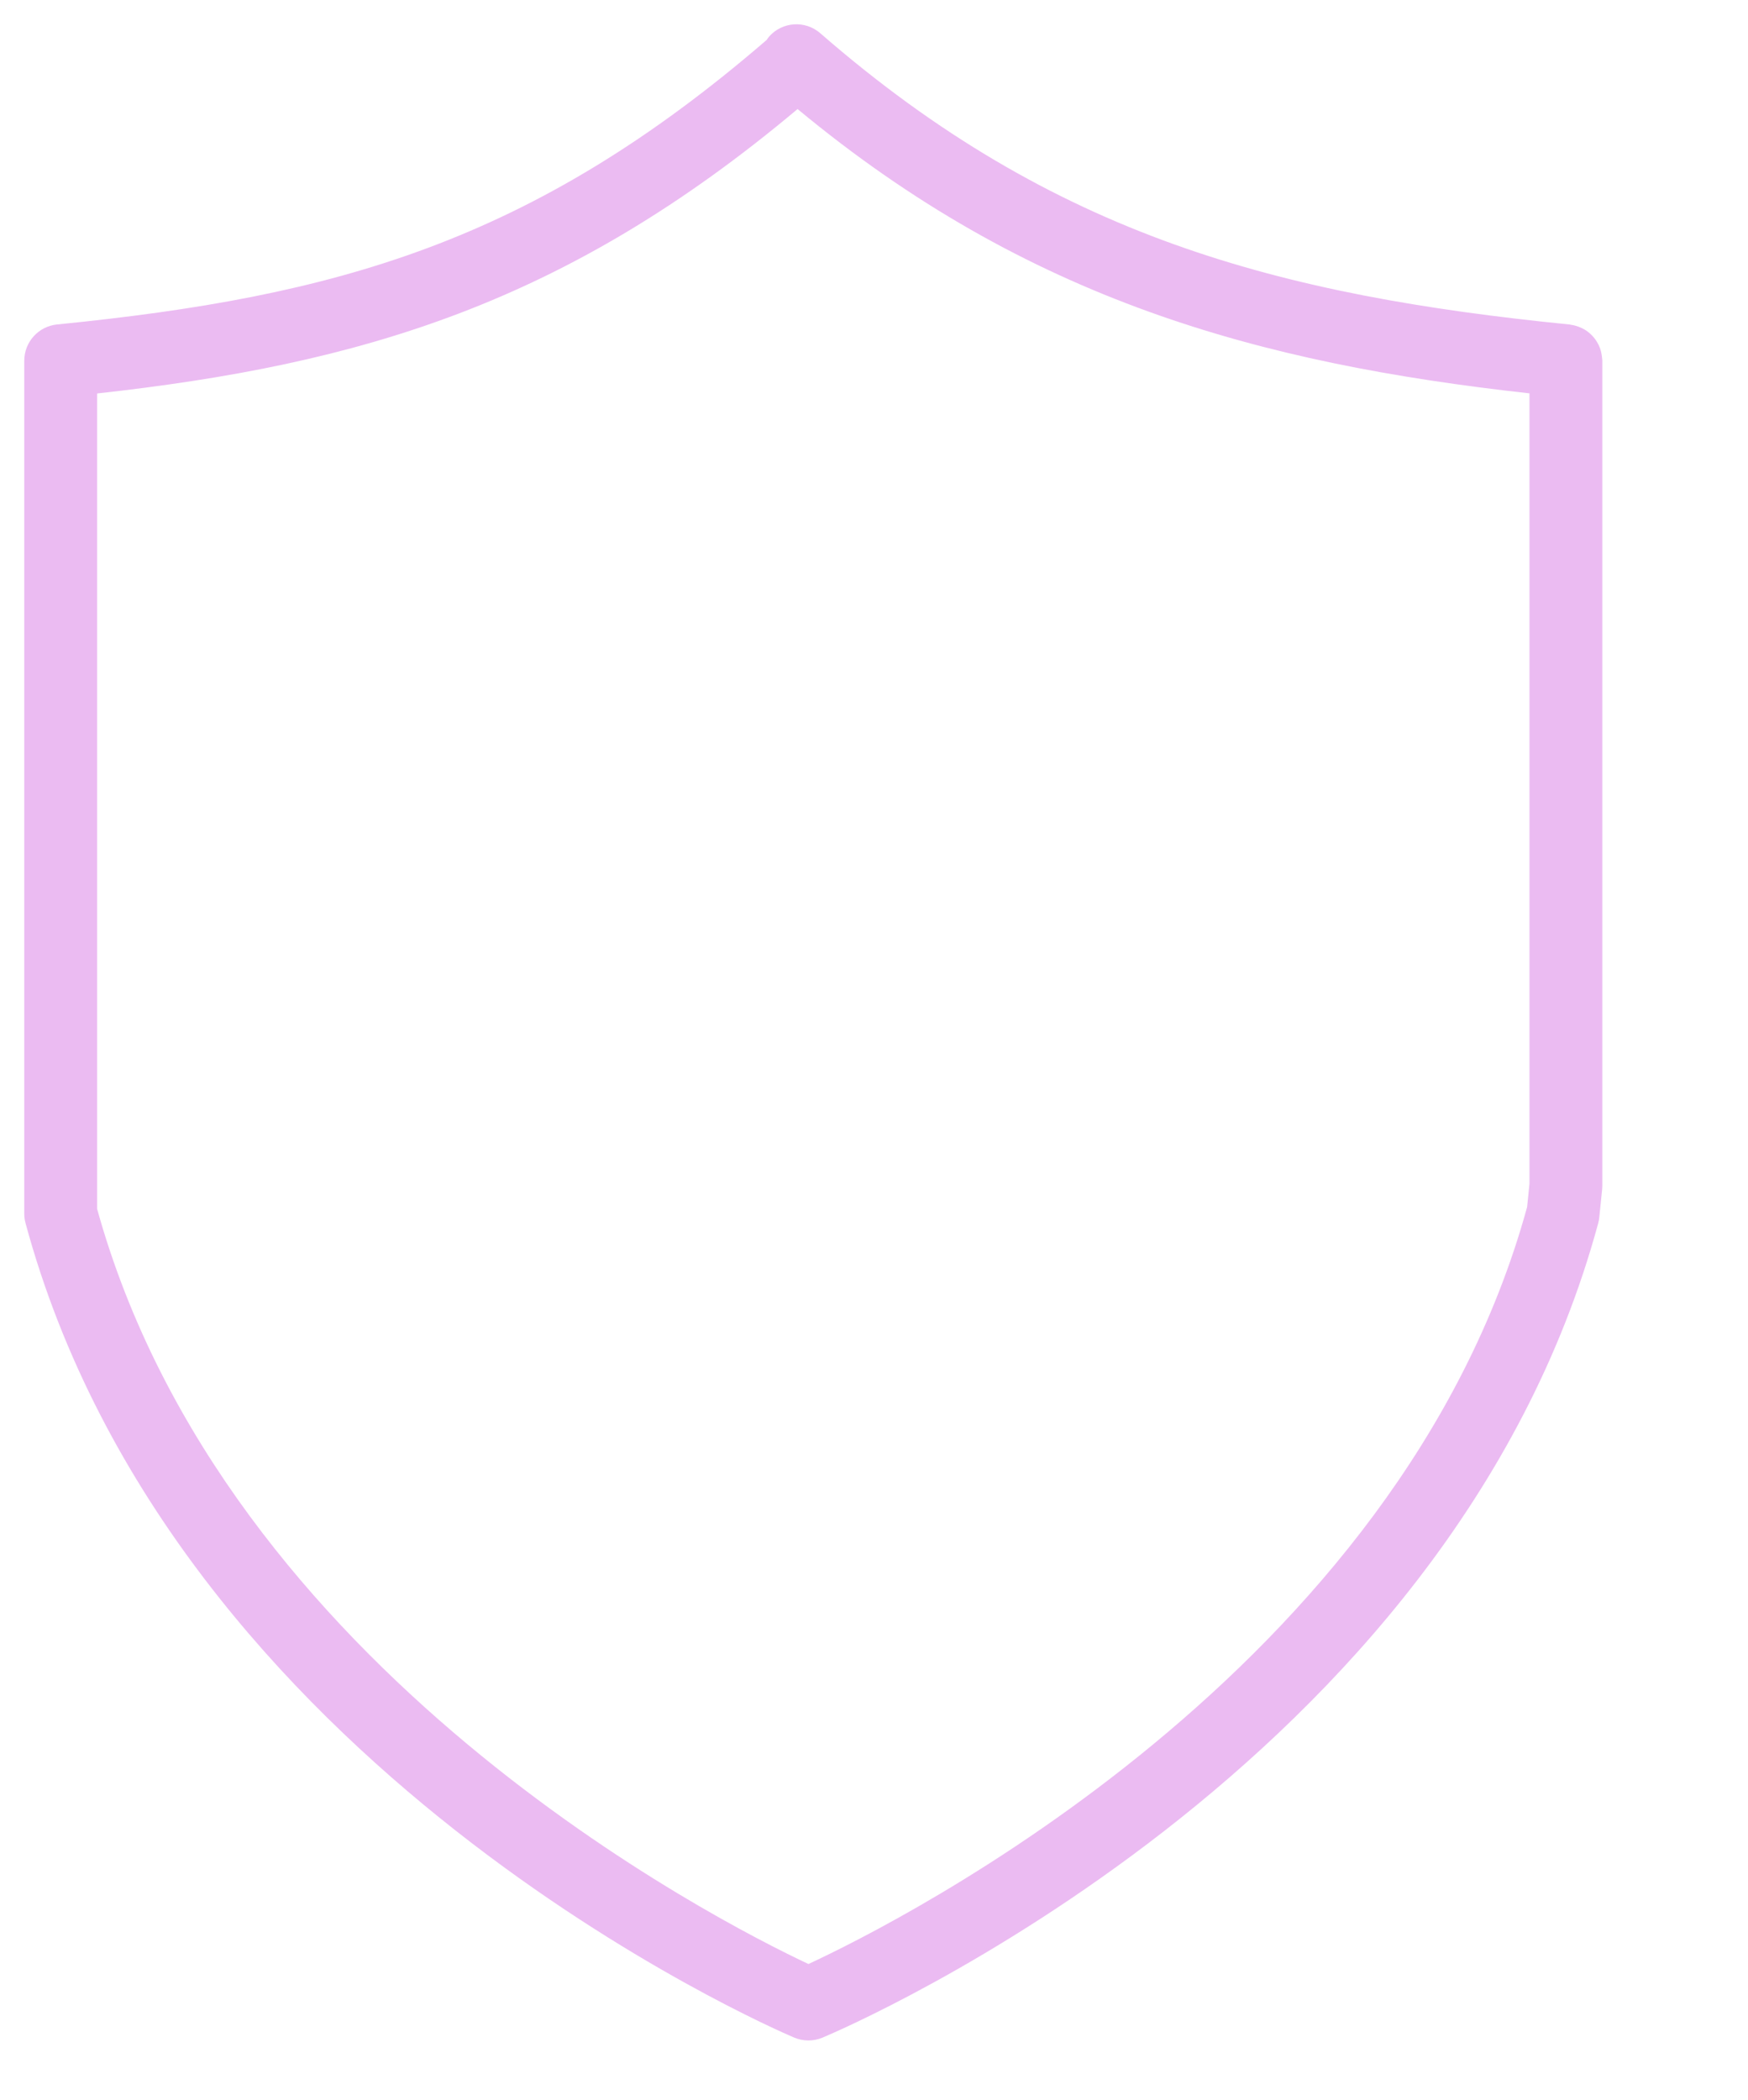 <svg xmlns='http://www.w3.org/2000/svg' viewBox='0 0 72.00 86.50'><path fill='#ebbbf2' d='M65.992 14.777C65.982 14.629 65.953 14.483 65.905 14.343C65.873 14.252 65.831 14.165 65.78 14.084C65.707 13.96 65.615 13.848 65.508 13.752C65.402 13.652 65.281 13.57 65.149 13.51C65.061 13.468 64.969 13.434 64.875 13.41C64.826 13.397 64.775 13.386 64.725 13.379C64.699 13.375 64.675 13.366 64.649 13.364C52.733 12.172 43.414 9.749 33.788 1.369C33.163 0.825 32.216 0.89 31.672 1.515C31.637 1.555 31.611 1.6 31.581 1.643C21.901 9.995 13.817 12.218 2.351 13.363C1.584 13.439 1 14.085 1 14.856C1 26.566 1 38.276 1 49.987C1 50.12 1.018 50.252 1.053 50.38C7.136 72.814 31.669 83.472 32.71 83.915C33.083 84.073 33.504 84.075 33.878 83.918C34.932 83.476 59.746 72.819 65.829 50.381C65.85 50.302 65.866 50.222 65.874 50.14C65.913 49.753 65.953 49.366 65.992 48.979C65.997 48.929 66 48.878 66 48.827C66 37.503 66 26.18 66 14.857C66 14.828 65.994 14.803 65.992 14.777ZM62.902 49.71C57.652 68.809 37.05 79.145 33.3 80.886C29.583 79.14 9.28 68.827 3.999 49.783C3.999 38.59 3.999 27.397 3.999 16.205C14.868 15.002 23.298 12.511 32.852 4.491C42.32 12.344 51.844 14.965 62.999 16.2C62.999 27.049 62.999 37.899 62.999 48.749C62.967 49.069 62.934 49.389 62.902 49.71Z'/></svg>